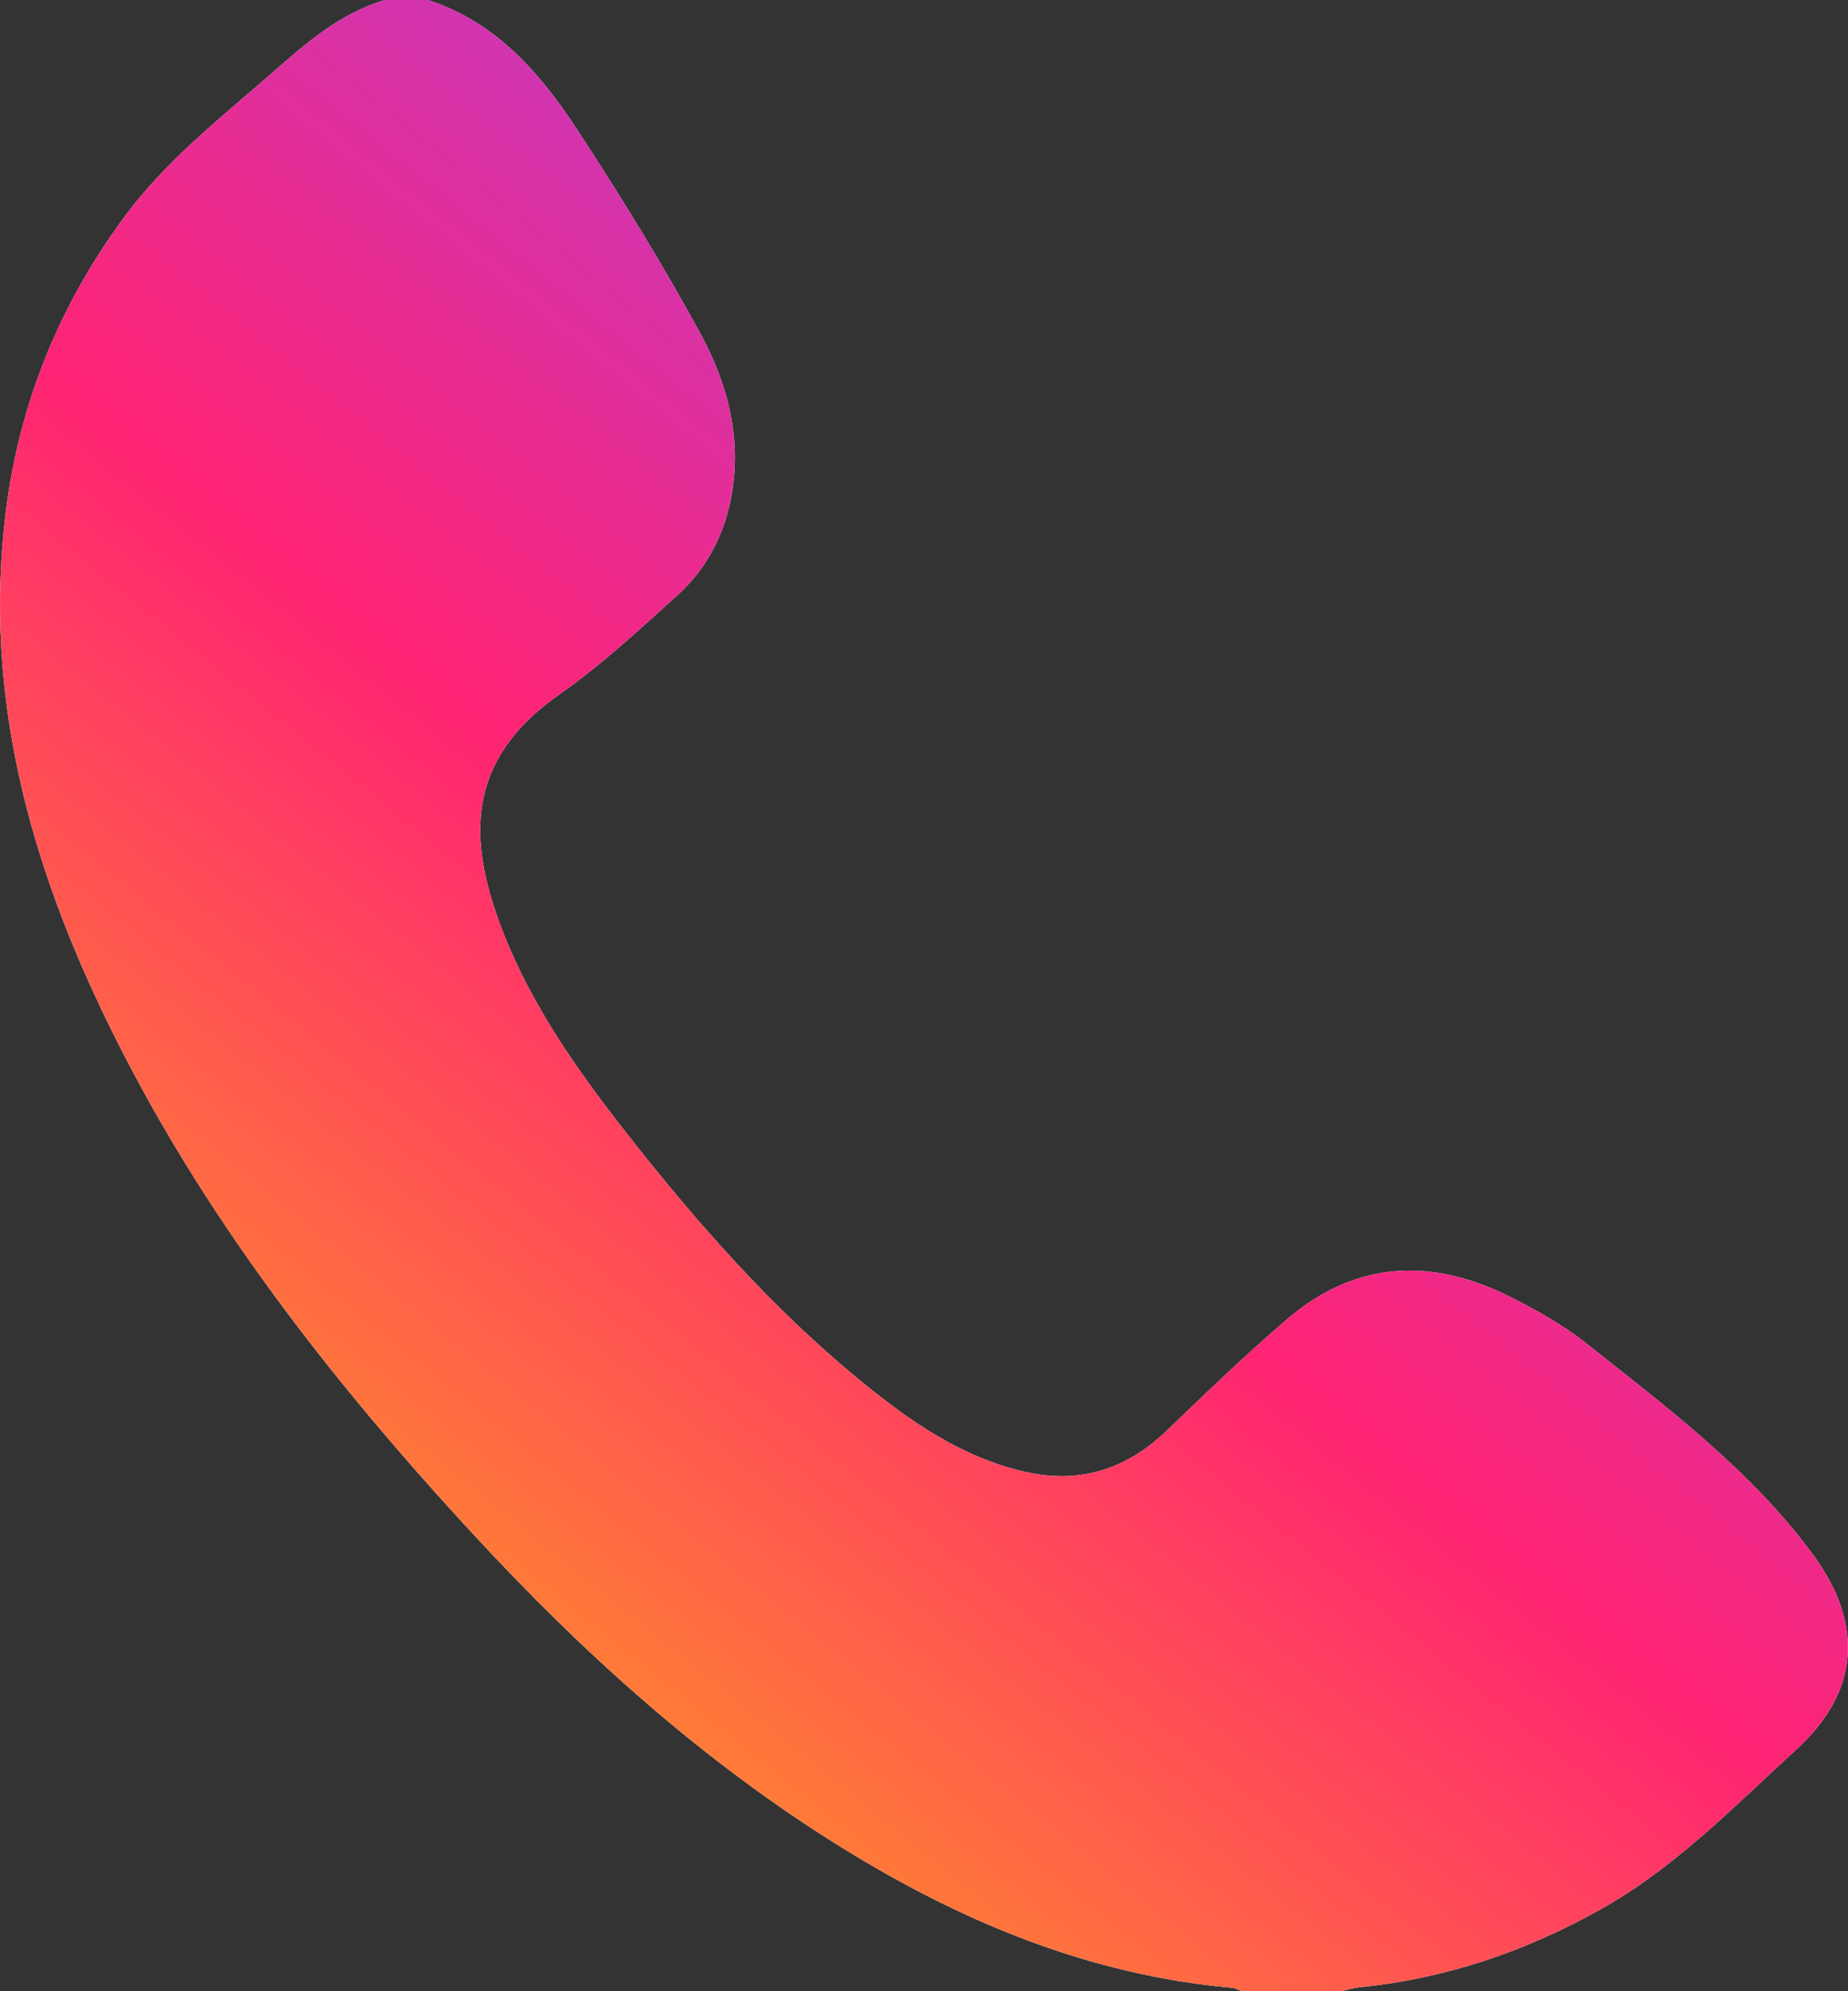 <?xml version="1.0" encoding="UTF-8"?> <svg xmlns="http://www.w3.org/2000/svg" width="91" height="98" viewBox="0 0 91 98" fill="none"><rect x="0" y="0" width="91" height="98" fill="#333333" stroke="none"/> <g clip-path="url(#clip0_664_669)"> <path d="M21.066 0C24.439 1.09 26.616 3.614 28.455 6.43C30.575 9.676 32.618 12.989 34.476 16.392C35.848 18.902 36.568 21.656 35.982 24.596C35.61 26.441 34.743 28.033 33.376 29.276C31.489 30.982 29.608 32.732 27.535 34.181C23.481 37.025 22.895 40.467 24.42 44.913C25.825 49.01 28.288 52.509 30.927 55.865C34.376 60.253 38.063 64.436 42.399 67.978C44.795 69.939 47.315 71.703 50.411 72.424C53.151 73.06 55.466 72.329 57.481 70.388C59.429 68.514 61.378 66.63 63.436 64.881C66.837 61.998 70.591 61.903 74.455 63.872C75.722 64.517 76.994 65.23 78.104 66.109C82.087 69.274 86.184 72.329 89.251 76.478C91.791 79.915 91.591 83.238 88.451 86.106C85.407 88.888 82.52 91.886 78.866 93.941C75.131 96.045 71.168 97.388 66.904 97.809C66.628 97.838 66.356 97.928 66.08 97.99C64.427 97.99 62.774 97.99 61.121 97.99C60.978 97.938 60.835 97.847 60.687 97.833C53.694 97.211 47.41 94.611 41.498 90.958C34.624 86.709 28.683 81.34 23.224 75.422C16.226 67.84 9.909 59.742 5.345 50.41C1.477 42.503 -0.815 34.247 0.271 25.313C0.929 19.911 2.896 15.049 6.126 10.675C8.16 7.921 10.814 5.847 13.353 3.628C15.054 2.146 16.735 0.65 18.965 0C19.665 0 20.366 0 21.066 0Z" fill="white"></path> <path d="M21.066 0C24.439 1.09 26.616 3.614 28.455 6.43C30.575 9.676 32.618 12.989 34.476 16.392C35.848 18.902 36.568 21.656 35.982 24.596C35.61 26.441 34.743 28.033 33.376 29.276C31.489 30.982 29.608 32.732 27.535 34.181C23.481 37.025 22.895 40.467 24.42 44.913C25.825 49.01 28.288 52.509 30.927 55.865C34.376 60.253 38.063 64.436 42.399 67.978C44.795 69.939 47.315 71.703 50.411 72.424C53.151 73.06 55.466 72.329 57.481 70.388C59.429 68.514 61.378 66.63 63.436 64.881C66.837 61.998 70.591 61.903 74.455 63.872C75.722 64.517 76.994 65.23 78.104 66.109C82.087 69.274 86.184 72.329 89.251 76.478C91.791 79.915 91.591 83.238 88.451 86.106C85.407 88.888 82.52 91.886 78.866 93.941C75.131 96.045 71.168 97.388 66.904 97.809C66.628 97.838 66.356 97.928 66.08 97.99C64.427 97.99 62.774 97.99 61.121 97.99C60.978 97.938 60.835 97.847 60.687 97.833C53.694 97.211 47.41 94.611 41.498 90.958C34.624 86.709 28.683 81.34 23.224 75.422C16.226 67.84 9.909 59.742 5.345 50.41C1.477 42.503 -0.815 34.247 0.271 25.313C0.929 19.911 2.896 15.049 6.126 10.675C8.16 7.921 10.814 5.847 13.353 3.628C15.054 2.146 16.735 0.65 18.965 0C19.665 0 20.366 0 21.066 0Z" fill="url(#paint0_linear_664_669)"></path> </g> <defs> <linearGradient id="paint0_linear_664_669" x1="77.526" y1="-3.61058e-06" x2="2.555" y2="92.653" gradientUnits="userSpaceOnUse"> <stop stop-color="#964BFF"></stop> <stop offset="0.516" stop-color="#FF2373"></stop> <stop offset="1" stop-color="#FFBE0A"></stop> </linearGradient> <clipPath id="clip0_664_669"> <rect width="91" height="98" fill="white"></rect> </clipPath> </defs> </svg> 